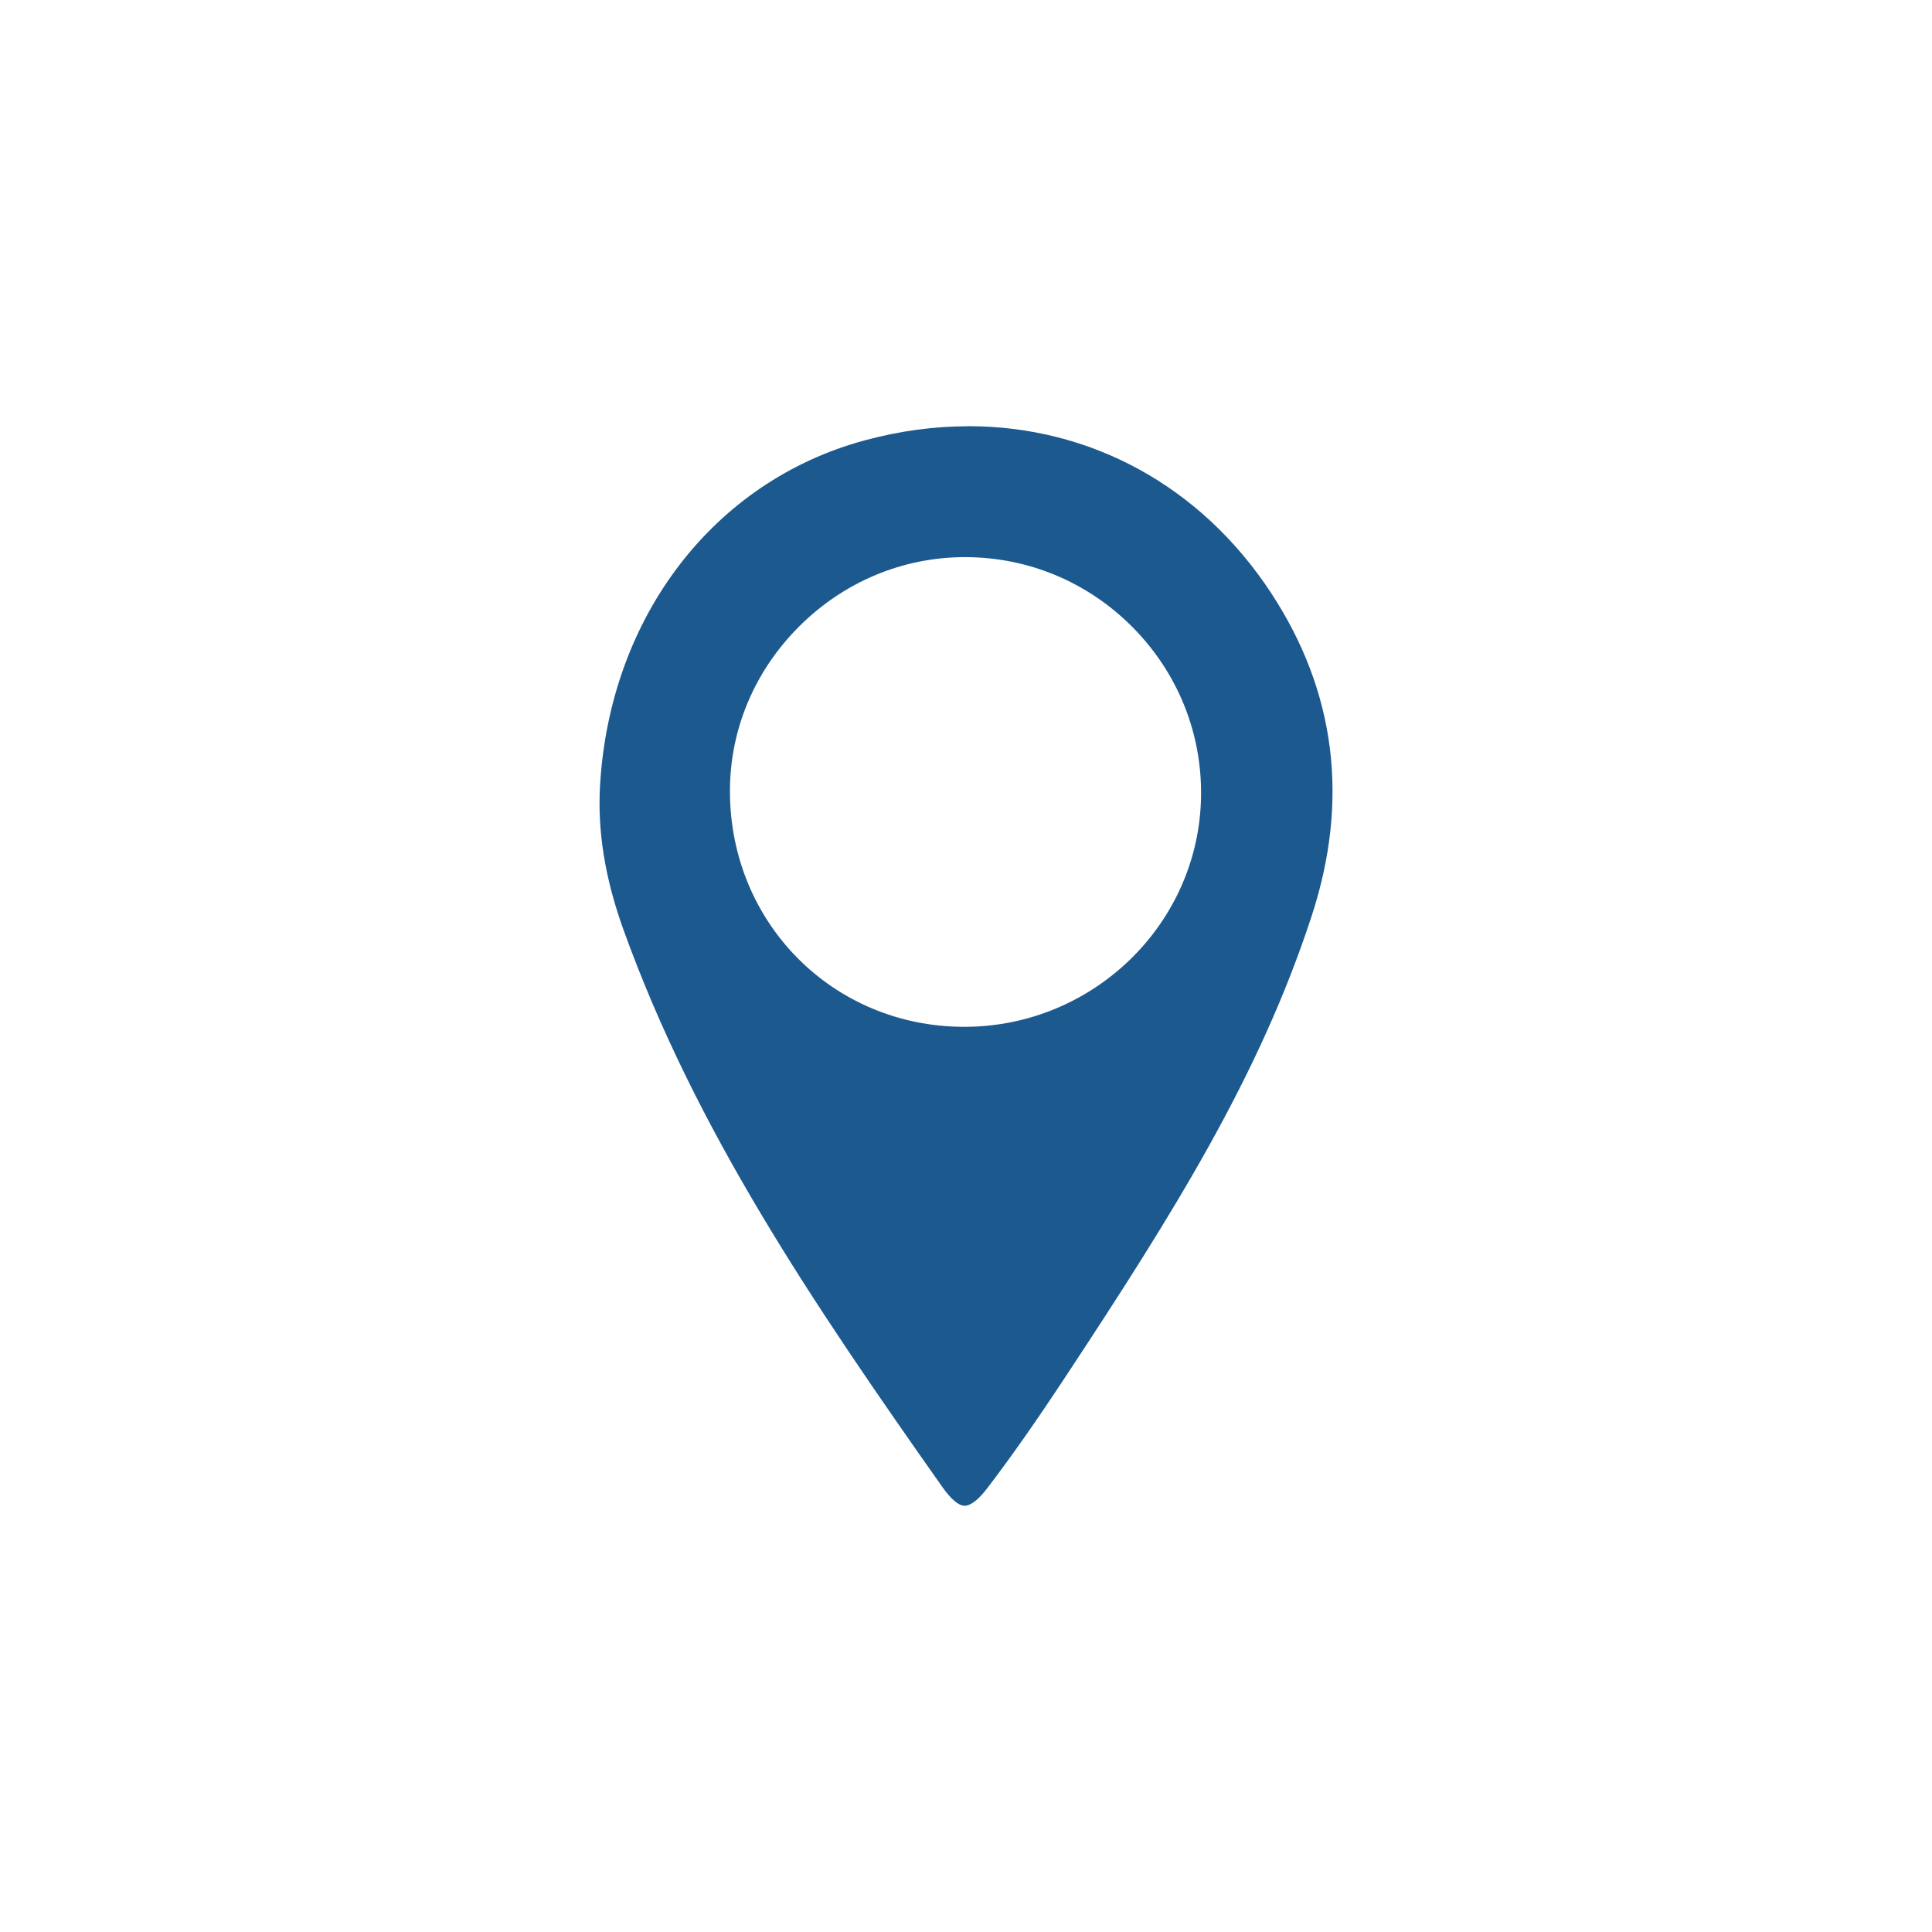 <?xml version="1.0" encoding="UTF-8"?>
<svg id="Space_Blue_Icons" data-name="Space Blue Icons" xmlns="http://www.w3.org/2000/svg" viewBox="0 0 270 270">
  <defs>
    <style>
      .cls-1 {
        fill: #1c598f;
        stroke-width: 0px;
      }
    </style>
  </defs>
  <path class="cls-1" d="m135.33,59.57c-4.74,0-9.6.65-14.49,1.97-21.06,5.7-35.58,24.6-36.98,48.17-.38,6.45.69,13.09,3.3,20.3,10.02,27.77,26.12,51.69,44.57,77.85,1.18,1.67,2.24,2.56,3.07,2.57.88,0,1.96-.86,3.24-2.54,3.34-4.38,6.81-9.33,10.92-15.57,14.99-22.73,27.04-41.91,34.36-64.35,5.27-16.14,3.36-31.32-5.68-45.1-9.87-15.03-25.32-23.31-42.31-23.31Zm-.57,83.93h-.13c-18.25-.07-32.58-14.51-32.62-32.87-.02-8.63,3.41-16.82,9.65-23.06,6.26-6.26,14.5-9.71,23.19-9.71h.07c8.86.02,17.17,3.52,23.43,9.86,6.23,6.33,9.61,14.67,9.5,23.49-.22,17.84-15.05,32.29-33.08,32.29Z"/>
</svg>